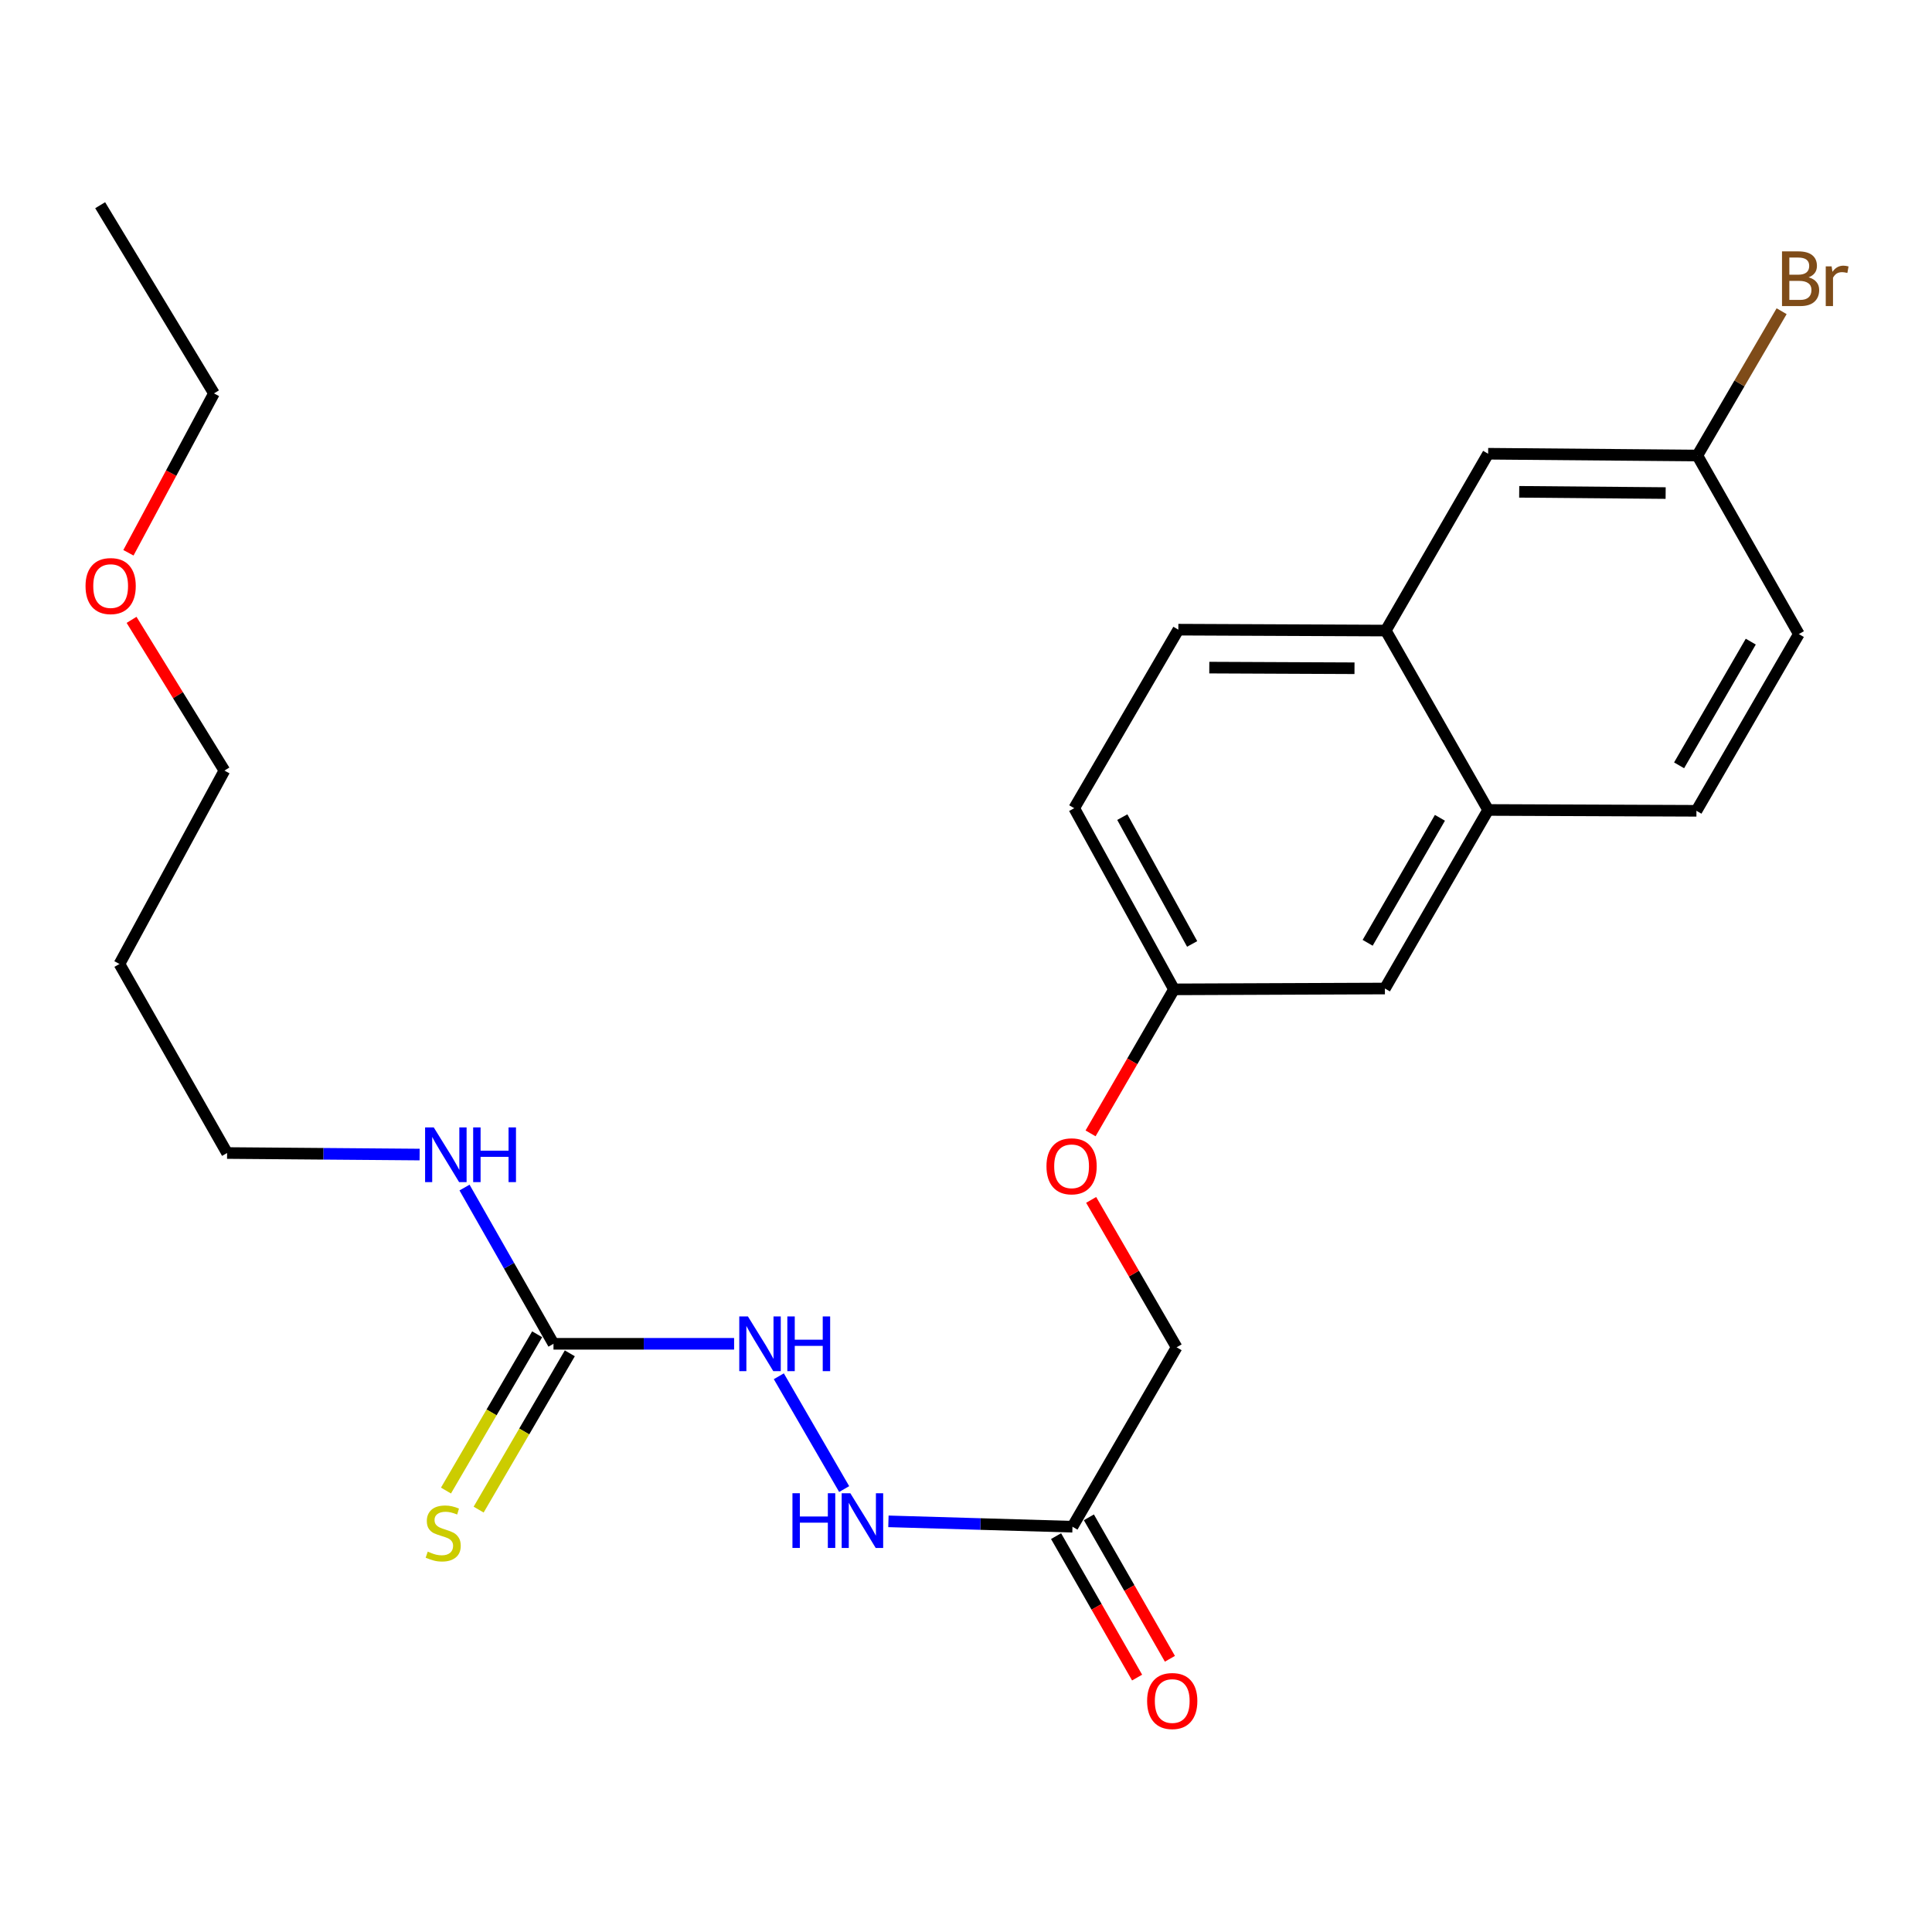 <?xml version='1.0' encoding='iso-8859-1'?>
<svg version='1.1' baseProfile='full'
              xmlns='http://www.w3.org/2000/svg'
                      xmlns:rdkit='http://www.rdkit.org/xml'
                      xmlns:xlink='http://www.w3.org/1999/xlink'
                  xml:space='preserve'
width='1000px' height='1000px' viewBox='0 0 1000 1000'>
<!-- END OF HEADER -->
<rect style='opacity:1.0;fill:#FFFFFF;stroke:none' width='1000' height='1000' x='0' y='0'> </rect>
<path class='bond-1' d='M 286.483,695.548 L 333.228,695.548' style='fill:none;fill-rule:evenodd;stroke:#000000;stroke-width:6px;stroke-linecap:butt;stroke-linejoin:miter;stroke-opacity:1' />
<path class='bond-1' d='M 333.228,695.548 L 379.972,695.548' style='fill:none;fill-rule:evenodd;stroke:#0000FF;stroke-width:6px;stroke-linecap:butt;stroke-linejoin:miter;stroke-opacity:1' />
<path class='bond-5' d='M 278.031,690.617 L 254.434,731.063' style='fill:none;fill-rule:evenodd;stroke:#000000;stroke-width:6px;stroke-linecap:butt;stroke-linejoin:miter;stroke-opacity:1' />
<path class='bond-5' d='M 254.434,731.063 L 230.838,771.51' style='fill:none;fill-rule:evenodd;stroke:#CCCC00;stroke-width:6px;stroke-linecap:butt;stroke-linejoin:miter;stroke-opacity:1' />
<path class='bond-5' d='M 294.935,700.479 L 271.339,740.926' style='fill:none;fill-rule:evenodd;stroke:#000000;stroke-width:6px;stroke-linecap:butt;stroke-linejoin:miter;stroke-opacity:1' />
<path class='bond-5' d='M 271.339,740.926 L 247.743,781.372' style='fill:none;fill-rule:evenodd;stroke:#CCCC00;stroke-width:6px;stroke-linecap:butt;stroke-linejoin:miter;stroke-opacity:1' />
<path class='bond-9' d='M 286.483,695.548 L 263.459,655.113' style='fill:none;fill-rule:evenodd;stroke:#000000;stroke-width:6px;stroke-linecap:butt;stroke-linejoin:miter;stroke-opacity:1' />
<path class='bond-9' d='M 263.459,655.113 L 240.436,614.678' style='fill:none;fill-rule:evenodd;stroke:#0000FF;stroke-width:6px;stroke-linecap:butt;stroke-linejoin:miter;stroke-opacity:1' />
<path class='bond-0' d='M 555.108,790.229 L 507.478,788.838' style='fill:none;fill-rule:evenodd;stroke:#000000;stroke-width:6px;stroke-linecap:butt;stroke-linejoin:miter;stroke-opacity:1' />
<path class='bond-0' d='M 507.478,788.838 L 459.849,787.447' style='fill:none;fill-rule:evenodd;stroke:#0000FF;stroke-width:6px;stroke-linecap:butt;stroke-linejoin:miter;stroke-opacity:1' />
<path class='bond-6' d='M 546.617,795.093 L 567.589,831.703' style='fill:none;fill-rule:evenodd;stroke:#000000;stroke-width:6px;stroke-linecap:butt;stroke-linejoin:miter;stroke-opacity:1' />
<path class='bond-6' d='M 567.589,831.703 L 588.561,868.312' style='fill:none;fill-rule:evenodd;stroke:#FF0000;stroke-width:6px;stroke-linecap:butt;stroke-linejoin:miter;stroke-opacity:1' />
<path class='bond-6' d='M 563.599,785.365 L 584.571,821.974' style='fill:none;fill-rule:evenodd;stroke:#000000;stroke-width:6px;stroke-linecap:butt;stroke-linejoin:miter;stroke-opacity:1' />
<path class='bond-6' d='M 584.571,821.974 L 605.543,858.584' style='fill:none;fill-rule:evenodd;stroke:#FF0000;stroke-width:6px;stroke-linecap:butt;stroke-linejoin:miter;stroke-opacity:1' />
<path class='bond-12' d='M 555.108,790.229 L 609.015,697.364' style='fill:none;fill-rule:evenodd;stroke:#000000;stroke-width:6px;stroke-linecap:butt;stroke-linejoin:miter;stroke-opacity:1' />
<path class='bond-2' d='M 403.119,712.352 L 436.938,770.736' style='fill:none;fill-rule:evenodd;stroke:#0000FF;stroke-width:6px;stroke-linecap:butt;stroke-linejoin:miter;stroke-opacity:1' />
<path class='bond-3' d='M 717.276,326.382 L 609.907,325.914' style='fill:none;fill-rule:evenodd;stroke:#000000;stroke-width:6px;stroke-linecap:butt;stroke-linejoin:miter;stroke-opacity:1' />
<path class='bond-3' d='M 701.086,345.883 L 625.927,345.556' style='fill:none;fill-rule:evenodd;stroke:#000000;stroke-width:6px;stroke-linecap:butt;stroke-linejoin:miter;stroke-opacity:1' />
<path class='bond-8' d='M 717.276,326.382 L 770.26,234.854' style='fill:none;fill-rule:evenodd;stroke:#000000;stroke-width:6px;stroke-linecap:butt;stroke-linejoin:miter;stroke-opacity:1' />
<path class='bond-25' d='M 717.276,326.382 L 770.26,419.236' style='fill:none;fill-rule:evenodd;stroke:#000000;stroke-width:6px;stroke-linecap:butt;stroke-linejoin:miter;stroke-opacity:1' />
<path class='bond-4' d='M 770.26,419.236 L 716.82,511.655' style='fill:none;fill-rule:evenodd;stroke:#000000;stroke-width:6px;stroke-linecap:butt;stroke-linejoin:miter;stroke-opacity:1' />
<path class='bond-4' d='M 745.301,423.302 L 707.893,487.996' style='fill:none;fill-rule:evenodd;stroke:#000000;stroke-width:6px;stroke-linecap:butt;stroke-linejoin:miter;stroke-opacity:1' />
<path class='bond-11' d='M 770.26,419.236 L 878.075,419.671' style='fill:none;fill-rule:evenodd;stroke:#000000;stroke-width:6px;stroke-linecap:butt;stroke-linejoin:miter;stroke-opacity:1' />
<path class='bond-7' d='M 716.82,511.655 L 607.656,512.09' style='fill:none;fill-rule:evenodd;stroke:#000000;stroke-width:6px;stroke-linecap:butt;stroke-linejoin:miter;stroke-opacity:1' />
<path class='bond-15' d='M 770.26,234.854 L 878.543,235.778' style='fill:none;fill-rule:evenodd;stroke:#000000;stroke-width:6px;stroke-linecap:butt;stroke-linejoin:miter;stroke-opacity:1' />
<path class='bond-15' d='M 786.335,254.563 L 862.133,255.21' style='fill:none;fill-rule:evenodd;stroke:#000000;stroke-width:6px;stroke-linecap:butt;stroke-linejoin:miter;stroke-opacity:1' />
<path class='bond-21' d='M 217.2,597.595 L 167.37,597.198' style='fill:none;fill-rule:evenodd;stroke:#0000FF;stroke-width:6px;stroke-linecap:butt;stroke-linejoin:miter;stroke-opacity:1' />
<path class='bond-21' d='M 167.37,597.198 L 117.54,596.801' style='fill:none;fill-rule:evenodd;stroke:#000000;stroke-width:6px;stroke-linecap:butt;stroke-linejoin:miter;stroke-opacity:1' />
<path class='bond-10' d='M 609.907,325.914 L 556.01,418.323' style='fill:none;fill-rule:evenodd;stroke:#000000;stroke-width:6px;stroke-linecap:butt;stroke-linejoin:miter;stroke-opacity:1' />
<path class='bond-17' d='M 878.075,419.671 L 931.08,328.198' style='fill:none;fill-rule:evenodd;stroke:#000000;stroke-width:6px;stroke-linecap:butt;stroke-linejoin:miter;stroke-opacity:1' />
<path class='bond-17' d='M 869.092,396.138 L 906.196,332.106' style='fill:none;fill-rule:evenodd;stroke:#000000;stroke-width:6px;stroke-linecap:butt;stroke-linejoin:miter;stroke-opacity:1' />
<path class='bond-14' d='M 609.015,697.364 L 586.898,659.215' style='fill:none;fill-rule:evenodd;stroke:#000000;stroke-width:6px;stroke-linecap:butt;stroke-linejoin:miter;stroke-opacity:1' />
<path class='bond-14' d='M 586.898,659.215 L 564.78,621.066' style='fill:none;fill-rule:evenodd;stroke:#FF0000;stroke-width:6px;stroke-linecap:butt;stroke-linejoin:miter;stroke-opacity:1' />
<path class='bond-13' d='M 607.656,512.09 L 586.067,549.361' style='fill:none;fill-rule:evenodd;stroke:#000000;stroke-width:6px;stroke-linecap:butt;stroke-linejoin:miter;stroke-opacity:1' />
<path class='bond-13' d='M 586.067,549.361 L 564.477,586.633' style='fill:none;fill-rule:evenodd;stroke:#FF0000;stroke-width:6px;stroke-linecap:butt;stroke-linejoin:miter;stroke-opacity:1' />
<path class='bond-16' d='M 607.656,512.09 L 556.01,418.323' style='fill:none;fill-rule:evenodd;stroke:#000000;stroke-width:6px;stroke-linecap:butt;stroke-linejoin:miter;stroke-opacity:1' />
<path class='bond-16' d='M 617.052,488.583 L 580.9,422.946' style='fill:none;fill-rule:evenodd;stroke:#000000;stroke-width:6px;stroke-linecap:butt;stroke-linejoin:miter;stroke-opacity:1' />
<path class='bond-18' d='M 878.543,235.778 L 900.354,198.43' style='fill:none;fill-rule:evenodd;stroke:#000000;stroke-width:6px;stroke-linecap:butt;stroke-linejoin:miter;stroke-opacity:1' />
<path class='bond-18' d='M 900.354,198.43 L 922.166,161.082' style='fill:none;fill-rule:evenodd;stroke:#7F4C19;stroke-width:6px;stroke-linecap:butt;stroke-linejoin:miter;stroke-opacity:1' />
<path class='bond-26' d='M 878.543,235.778 L 931.08,328.198' style='fill:none;fill-rule:evenodd;stroke:#000000;stroke-width:6px;stroke-linecap:butt;stroke-linejoin:miter;stroke-opacity:1' />
<path class='bond-19' d='M 61.828,498.956 L 117.54,596.801' style='fill:none;fill-rule:evenodd;stroke:#000000;stroke-width:6px;stroke-linecap:butt;stroke-linejoin:miter;stroke-opacity:1' />
<path class='bond-22' d='M 61.828,498.956 L 116.16,398.85' style='fill:none;fill-rule:evenodd;stroke:#000000;stroke-width:6px;stroke-linecap:butt;stroke-linejoin:miter;stroke-opacity:1' />
<path class='bond-20' d='M 68.095,320.833 L 92.127,359.841' style='fill:none;fill-rule:evenodd;stroke:#FF0000;stroke-width:6px;stroke-linecap:butt;stroke-linejoin:miter;stroke-opacity:1' />
<path class='bond-20' d='M 92.127,359.841 L 116.16,398.85' style='fill:none;fill-rule:evenodd;stroke:#000000;stroke-width:6px;stroke-linecap:butt;stroke-linejoin:miter;stroke-opacity:1' />
<path class='bond-23' d='M 66.474,286.119 L 88.609,244.868' style='fill:none;fill-rule:evenodd;stroke:#FF0000;stroke-width:6px;stroke-linecap:butt;stroke-linejoin:miter;stroke-opacity:1' />
<path class='bond-23' d='M 88.609,244.868 L 110.745,203.617' style='fill:none;fill-rule:evenodd;stroke:#000000;stroke-width:6px;stroke-linecap:butt;stroke-linejoin:miter;stroke-opacity:1' />
<path class='bond-24' d='M 110.745,203.617 L 51.847,106.217' style='fill:none;fill-rule:evenodd;stroke:#000000;stroke-width:6px;stroke-linecap:butt;stroke-linejoin:miter;stroke-opacity:1' />
<path  class='atom-2' d='M 387.125 681.388
L 396.405 696.388
Q 397.325 697.868, 398.805 700.548
Q 400.285 703.228, 400.365 703.388
L 400.365 681.388
L 404.125 681.388
L 404.125 709.708
L 400.245 709.708
L 390.285 693.308
Q 389.125 691.388, 387.885 689.188
Q 386.685 686.988, 386.325 686.308
L 386.325 709.708
L 382.645 709.708
L 382.645 681.388
L 387.125 681.388
' fill='#0000FF'/>
<path  class='atom-2' d='M 407.525 681.388
L 411.365 681.388
L 411.365 693.428
L 425.845 693.428
L 425.845 681.388
L 429.685 681.388
L 429.685 709.708
L 425.845 709.708
L 425.845 696.628
L 411.365 696.628
L 411.365 709.708
L 407.525 709.708
L 407.525 681.388
' fill='#0000FF'/>
<path  class='atom-3' d='M 410.17 772.894
L 414.01 772.894
L 414.01 784.934
L 428.49 784.934
L 428.49 772.894
L 432.33 772.894
L 432.33 801.214
L 428.49 801.214
L 428.49 788.134
L 414.01 788.134
L 414.01 801.214
L 410.17 801.214
L 410.17 772.894
' fill='#0000FF'/>
<path  class='atom-3' d='M 440.13 772.894
L 449.41 787.894
Q 450.33 789.374, 451.81 792.054
Q 453.29 794.734, 453.37 794.894
L 453.37 772.894
L 457.13 772.894
L 457.13 801.214
L 453.25 801.214
L 443.29 784.814
Q 442.13 782.894, 440.89 780.694
Q 439.69 778.494, 439.33 777.814
L 439.33 801.214
L 435.65 801.214
L 435.65 772.894
L 440.13 772.894
' fill='#0000FF'/>
<path  class='atom-6' d='M 221.4 803.113
Q 221.72 803.233, 223.04 803.793
Q 224.36 804.353, 225.8 804.713
Q 227.28 805.033, 228.72 805.033
Q 231.4 805.033, 232.96 803.753
Q 234.52 802.433, 234.52 800.153
Q 234.52 798.593, 233.72 797.633
Q 232.96 796.673, 231.76 796.153
Q 230.56 795.633, 228.56 795.033
Q 226.04 794.273, 224.52 793.553
Q 223.04 792.833, 221.96 791.313
Q 220.92 789.793, 220.92 787.233
Q 220.92 783.673, 223.32 781.473
Q 225.76 779.273, 230.56 779.273
Q 233.84 779.273, 237.56 780.833
L 236.64 783.913
Q 233.24 782.513, 230.68 782.513
Q 227.92 782.513, 226.4 783.673
Q 224.88 784.793, 224.92 786.753
Q 224.92 788.273, 225.68 789.193
Q 226.48 790.113, 227.6 790.633
Q 228.76 791.153, 230.68 791.753
Q 233.24 792.553, 234.76 793.353
Q 236.28 794.153, 237.36 795.793
Q 238.48 797.393, 238.48 800.153
Q 238.48 804.073, 235.84 806.193
Q 233.24 808.273, 228.88 808.273
Q 226.36 808.273, 224.44 807.713
Q 222.56 807.193, 220.32 806.273
L 221.4 803.113
' fill='#CCCC00'/>
<path  class='atom-7' d='M 593.743 880.445
Q 593.743 873.645, 597.103 869.845
Q 600.463 866.045, 606.743 866.045
Q 613.023 866.045, 616.383 869.845
Q 619.743 873.645, 619.743 880.445
Q 619.743 887.325, 616.343 891.245
Q 612.943 895.125, 606.743 895.125
Q 600.503 895.125, 597.103 891.245
Q 593.743 887.365, 593.743 880.445
M 606.743 891.925
Q 611.063 891.925, 613.383 889.045
Q 615.743 886.125, 615.743 880.445
Q 615.743 874.885, 613.383 872.085
Q 611.063 869.245, 606.743 869.245
Q 602.423 869.245, 600.063 872.045
Q 597.743 874.845, 597.743 880.445
Q 597.743 886.165, 600.063 889.045
Q 602.423 891.925, 606.743 891.925
' fill='#FF0000'/>
<path  class='atom-10' d='M 224.51 583.543
L 233.79 598.543
Q 234.71 600.023, 236.19 602.703
Q 237.67 605.383, 237.75 605.543
L 237.75 583.543
L 241.51 583.543
L 241.51 611.863
L 237.63 611.863
L 227.67 595.463
Q 226.51 593.543, 225.27 591.343
Q 224.07 589.143, 223.71 588.463
L 223.71 611.863
L 220.03 611.863
L 220.03 583.543
L 224.51 583.543
' fill='#0000FF'/>
<path  class='atom-10' d='M 244.91 583.543
L 248.75 583.543
L 248.75 595.583
L 263.23 595.583
L 263.23 583.543
L 267.07 583.543
L 267.07 611.863
L 263.23 611.863
L 263.23 598.783
L 248.75 598.783
L 248.75 611.863
L 244.91 611.863
L 244.91 583.543
' fill='#0000FF'/>
<path  class='atom-15' d='M 541.651 603.676
Q 541.651 596.876, 545.011 593.076
Q 548.371 589.276, 554.651 589.276
Q 560.931 589.276, 564.291 593.076
Q 567.651 596.876, 567.651 603.676
Q 567.651 610.556, 564.251 614.476
Q 560.851 618.356, 554.651 618.356
Q 548.411 618.356, 545.011 614.476
Q 541.651 610.596, 541.651 603.676
M 554.651 615.156
Q 558.971 615.156, 561.291 612.276
Q 563.651 609.356, 563.651 603.676
Q 563.651 598.116, 561.291 595.316
Q 558.971 592.476, 554.651 592.476
Q 550.331 592.476, 547.971 595.276
Q 545.651 598.076, 545.651 603.676
Q 545.651 609.396, 547.971 612.276
Q 550.331 615.156, 554.651 615.156
' fill='#FF0000'/>
<path  class='atom-19' d='M 936.123 143.552
Q 938.843 144.312, 940.203 145.992
Q 941.603 147.632, 941.603 150.072
Q 941.603 153.992, 939.083 156.232
Q 936.603 158.432, 931.883 158.432
L 922.363 158.432
L 922.363 130.112
L 930.723 130.112
Q 935.563 130.112, 938.003 132.072
Q 940.443 134.032, 940.443 137.632
Q 940.443 141.912, 936.123 143.552
M 926.163 133.312
L 926.163 142.192
L 930.723 142.192
Q 933.523 142.192, 934.963 141.072
Q 936.443 139.912, 936.443 137.632
Q 936.443 133.312, 930.723 133.312
L 926.163 133.312
M 931.883 155.232
Q 934.643 155.232, 936.123 153.912
Q 937.603 152.592, 937.603 150.072
Q 937.603 147.752, 935.963 146.592
Q 934.363 145.392, 931.283 145.392
L 926.163 145.392
L 926.163 155.232
L 931.883 155.232
' fill='#7F4C19'/>
<path  class='atom-19' d='M 948.043 137.872
L 948.483 140.712
Q 950.643 137.512, 954.163 137.512
Q 955.283 137.512, 956.803 137.912
L 956.203 141.272
Q 954.483 140.872, 953.523 140.872
Q 951.843 140.872, 950.723 141.552
Q 949.643 142.192, 948.763 143.752
L 948.763 158.432
L 945.003 158.432
L 945.003 137.872
L 948.043 137.872
' fill='#7F4C19'/>
<path  class='atom-21' d='M 44.272 303.346
Q 44.272 296.546, 47.632 292.746
Q 50.992 288.946, 57.272 288.946
Q 63.552 288.946, 66.912 292.746
Q 70.272 296.546, 70.272 303.346
Q 70.272 310.226, 66.872 314.146
Q 63.472 318.026, 57.272 318.026
Q 51.032 318.026, 47.632 314.146
Q 44.272 310.266, 44.272 303.346
M 57.272 314.826
Q 61.592 314.826, 63.912 311.946
Q 66.272 309.026, 66.272 303.346
Q 66.272 297.786, 63.912 294.986
Q 61.592 292.146, 57.272 292.146
Q 52.952 292.146, 50.592 294.946
Q 48.272 297.746, 48.272 303.346
Q 48.272 309.066, 50.592 311.946
Q 52.952 314.826, 57.272 314.826
' fill='#FF0000'/>
</svg>
